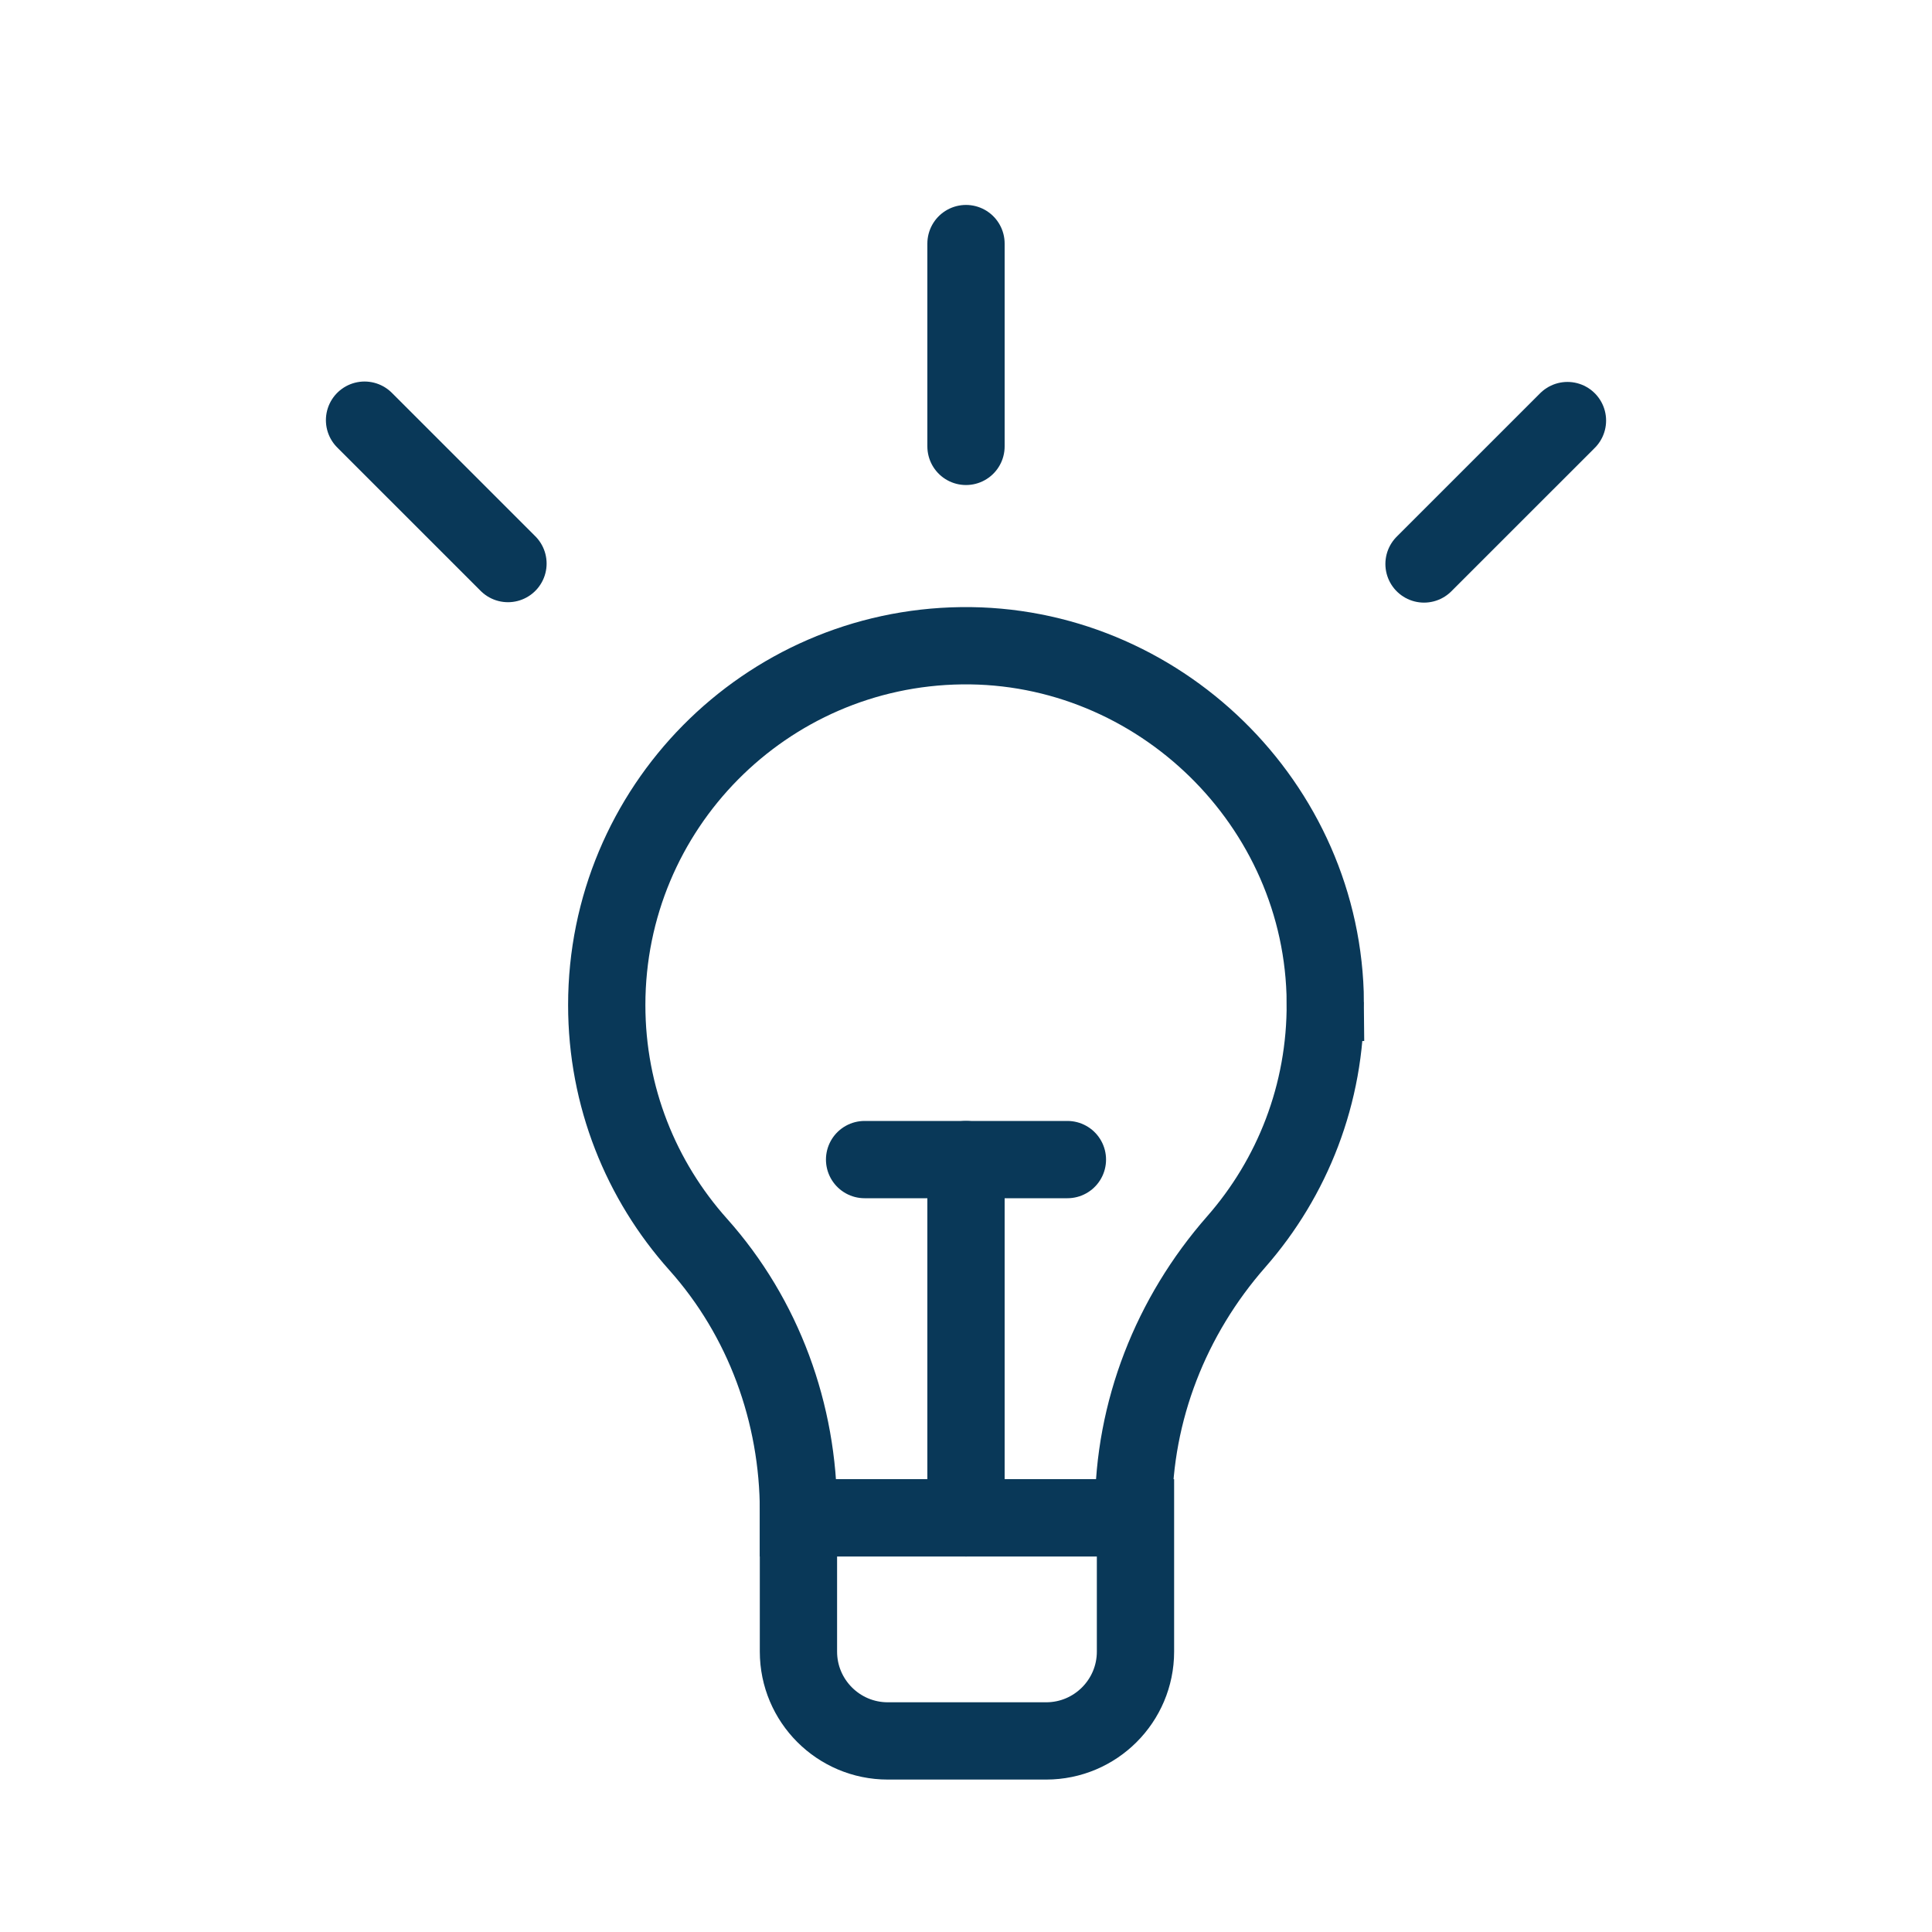 <?xml version="1.0" encoding="UTF-8"?>
<svg id="Vrstva_1" data-name="Vrstva 1" xmlns="http://www.w3.org/2000/svg" viewBox="0 0 800 800">
  <defs>
    <style>
      .cls-1, .cls-2 {
        fill: none;
        stroke: #093858;
        stroke-miterlimit: 10;
        stroke-width: 32px;
      }

      .cls-2 {
        stroke-linecap: round;
      }
    </style>
  </defs>
  <path class="cls-1" d="M548.77,415.07c.27,37.98-13.7,72.7-36.89,99.14-27.03,30.81-42.49,70.07-42.49,111.06v3.23h-138.76v-2.55c0-40.71-14.43-80.34-41.56-110.69-23.52-26.31-37.83-61.04-37.83-99.11,0-81.53,65.6-147.75,146.89-148.76s150.07,65.52,150.65,147.68Z"/>
  <path class="cls-1" d="M330.62,628.5h139.56v55.39c0,20.41-16.57,36.99-36.99,36.99h-65.58c-20.41,0-36.99-16.57-36.99-36.99v-55.39h0Z"/>
  <line class="cls-2" x1="400" y1="184.84" x2="400" y2="100.86"/>
  <line class="cls-2" x1="358.01" y1="480.16" x2="441.99" y2="480.16"/>
  <line class="cls-2" x1="400" y1="628.5" x2="400" y2="480.16"/>
  <line class="cls-2" x1="210.34" y1="233.36" x2="150.95" y2="173.98"/>
  <line class="cls-2" x1="589.66" y1="233.53" x2="649.05" y2="174.15"/>
</svg>